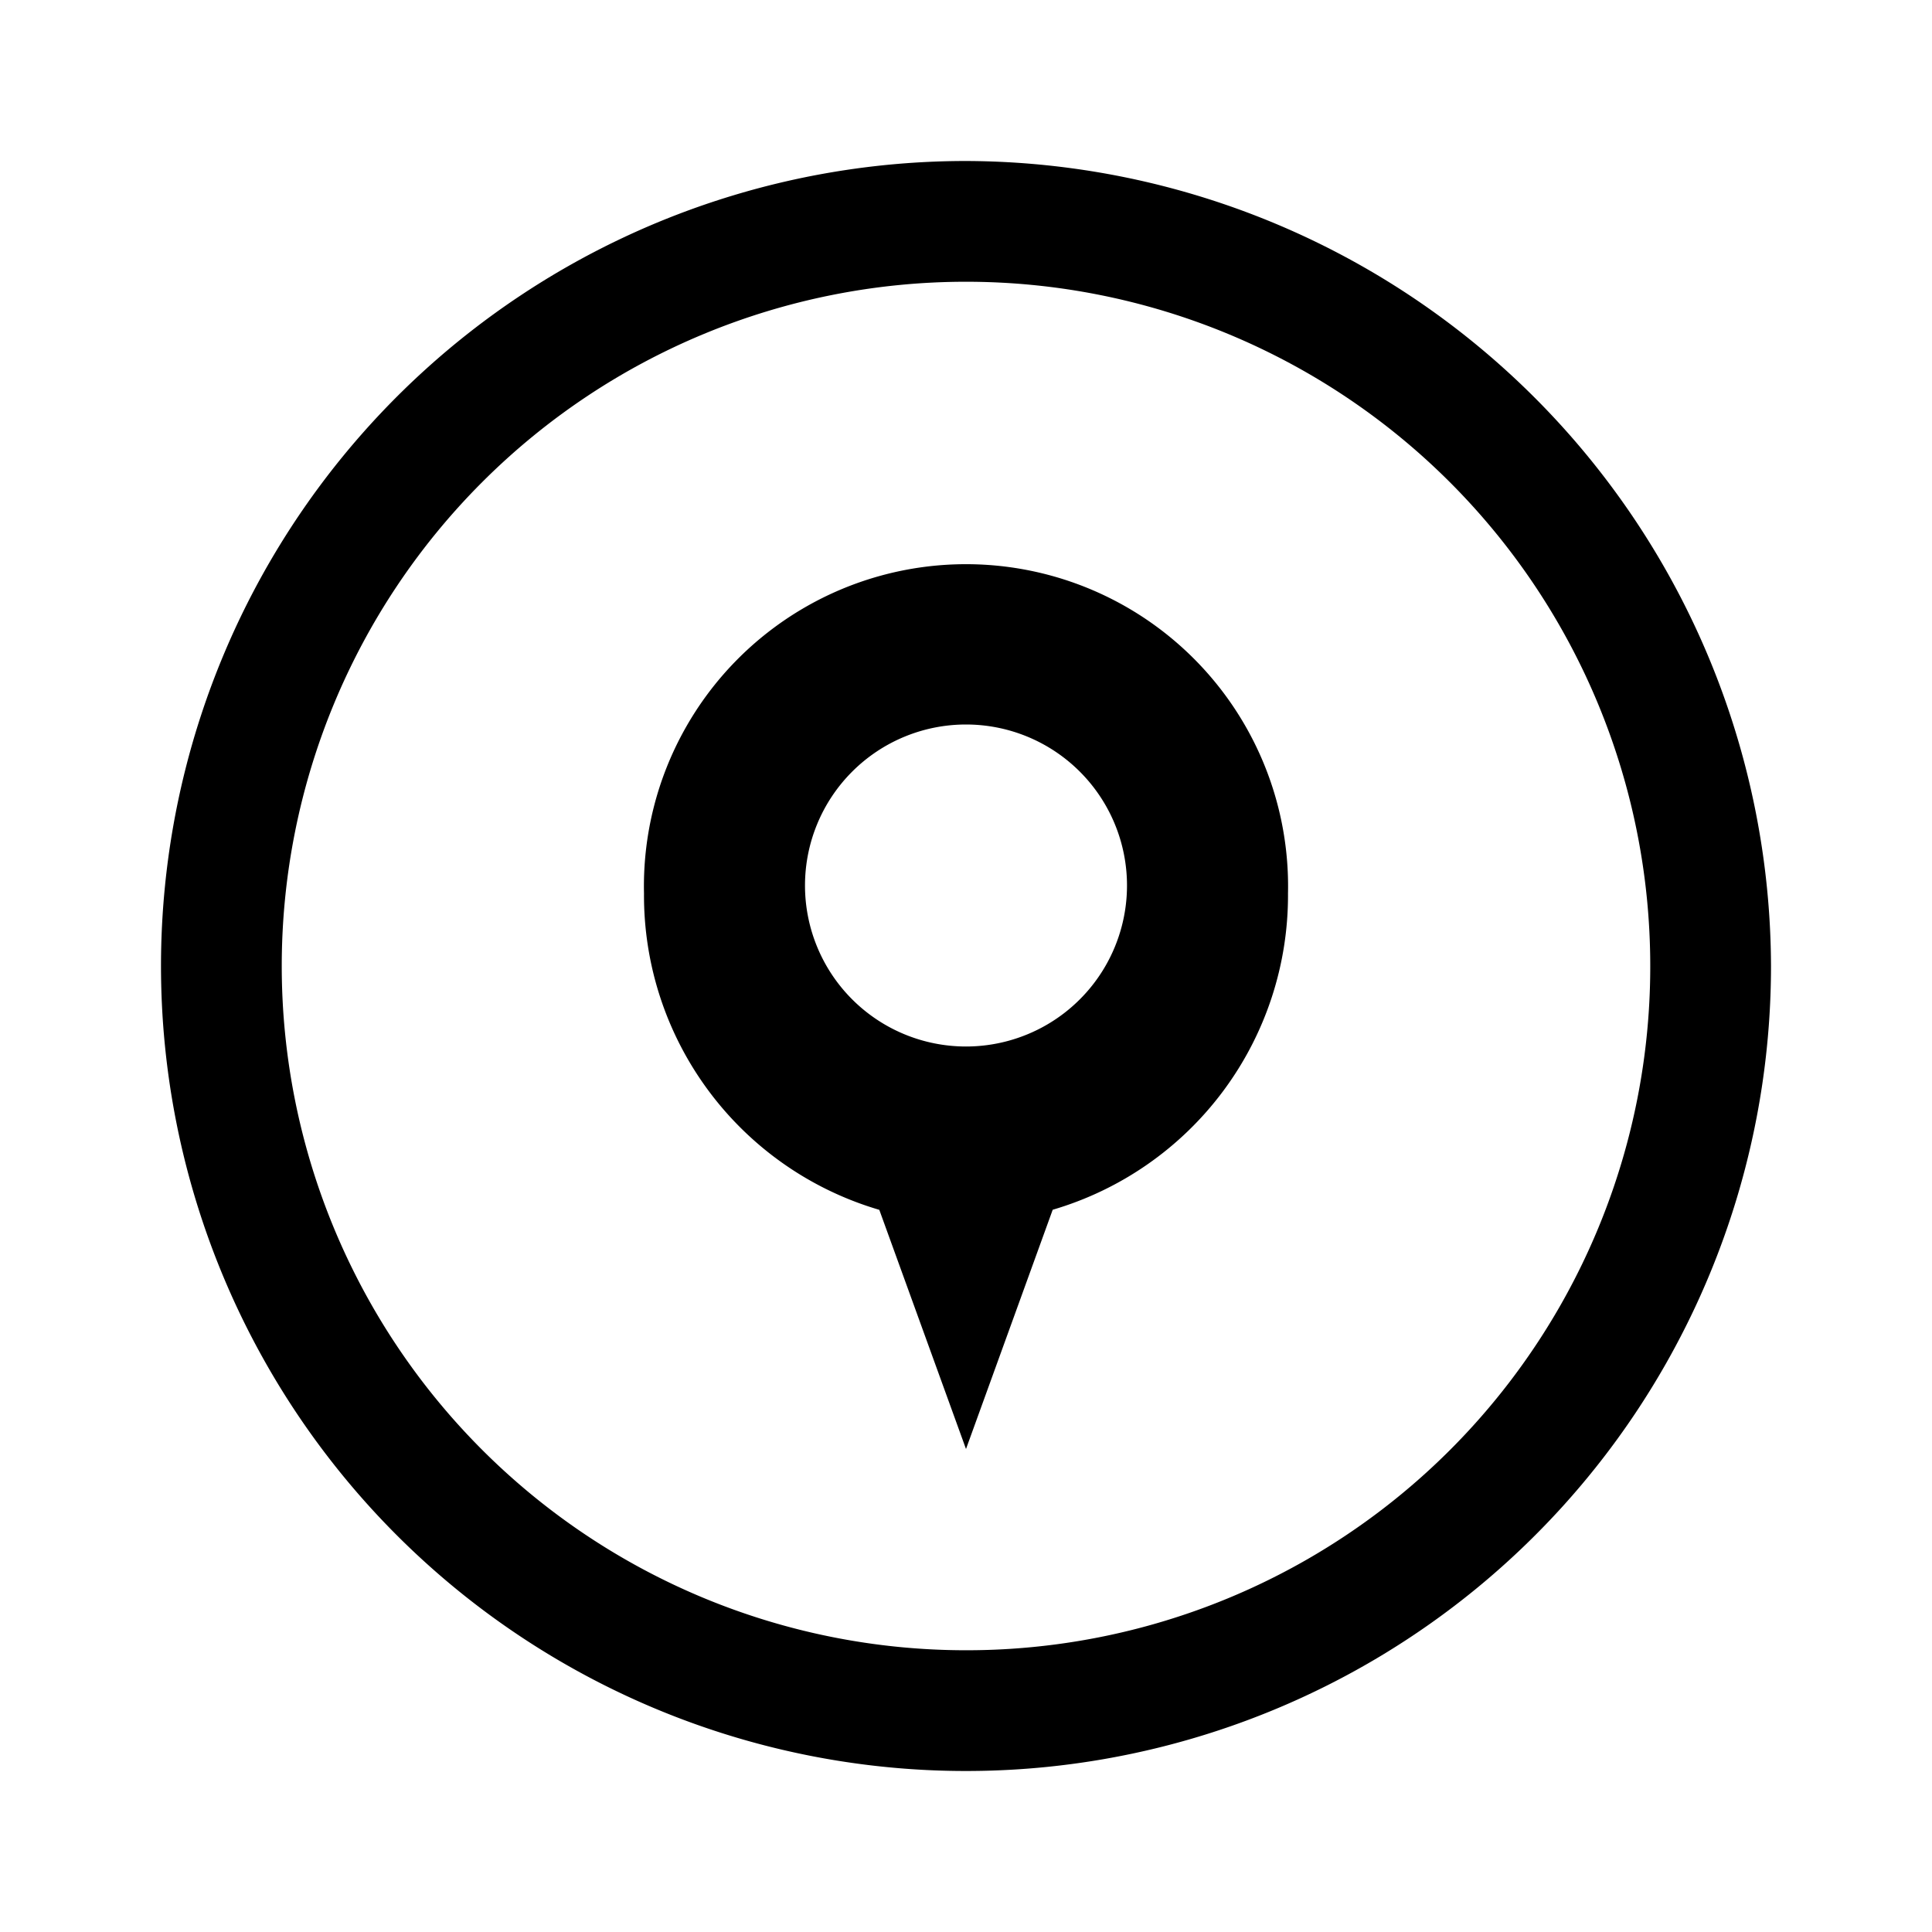 <svg xmlns="http://www.w3.org/2000/svg" width="24" height="24" fill="currentColor" class="mi-solid mi-show-closest" viewBox="0 0 24 24">
  <path d="M12 2a10 10 0 1 0 10 10A10.03 10.03 0 0 0 12 2m0 18.5a8.5 8.5 0 1 1 8.5-8.5 8.493 8.493 0 0 1-8.5 8.5m4-9.401a4.001 4.001 0 1 0-8 0 4.07 4.07 0 0 0 2.923 3.93L12 18l1.077-2.972A4.07 4.07 0 0 0 16 11.098ZM12 13a2 2 0 1 1 2-2 2 2 0 0 1-2 2"/>
</svg>